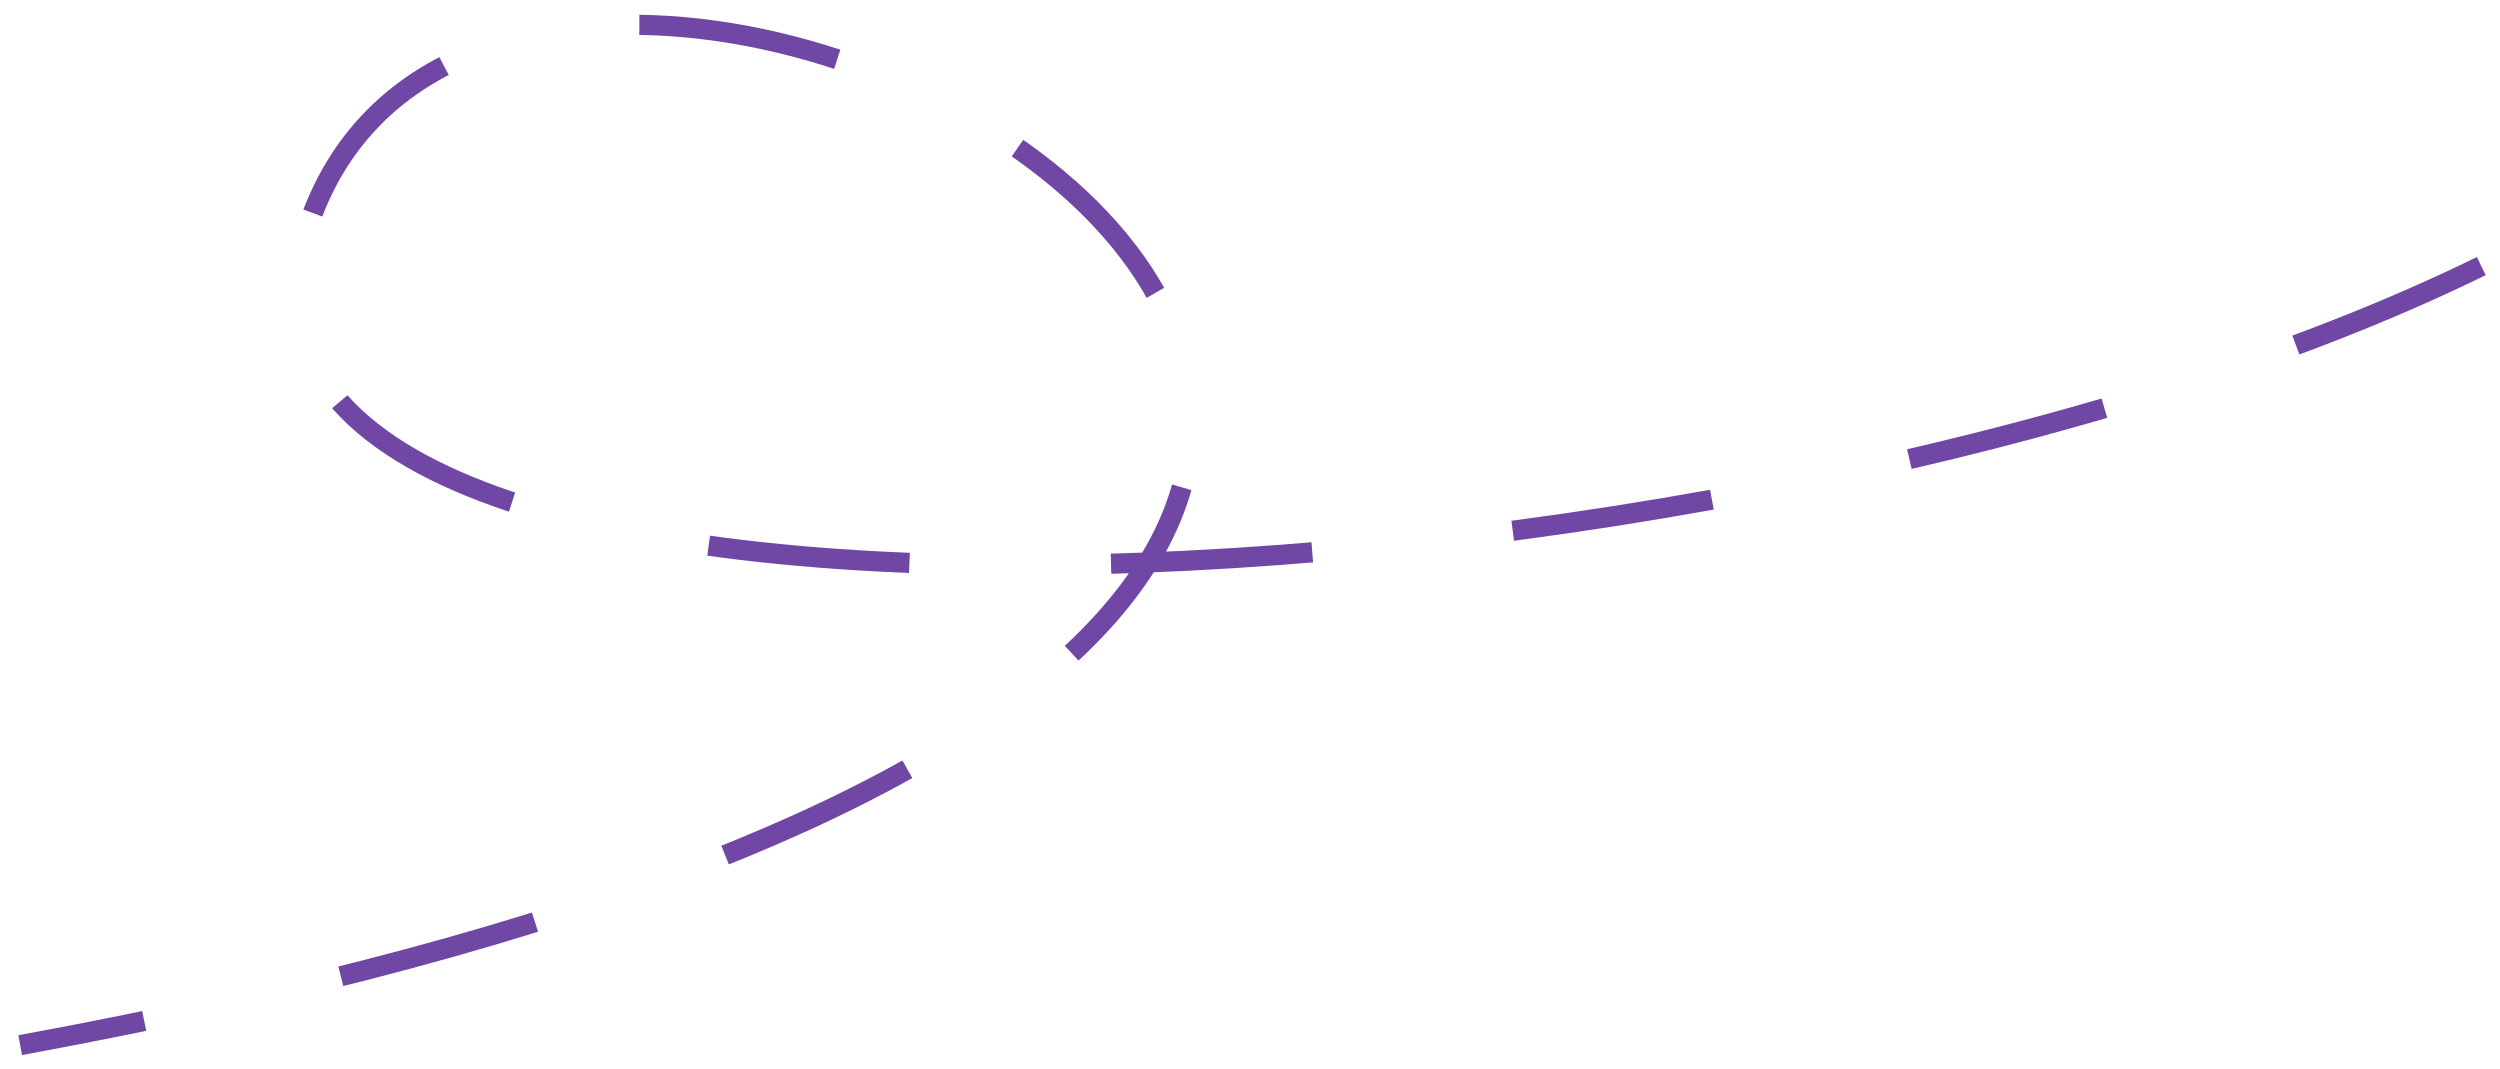 <?xml version="1.0" encoding="UTF-8"?> <svg xmlns="http://www.w3.org/2000/svg" width="124" height="53" viewBox="0 0 124 53" fill="none"> <path d="M123.071 13.198C86.304 31.25 6.56 35.439 15.399 10.88C26.449 -19.819 116.116 30.688 1 51.839" stroke="#7047A5" stroke-dasharray="10 10"></path> </svg> 